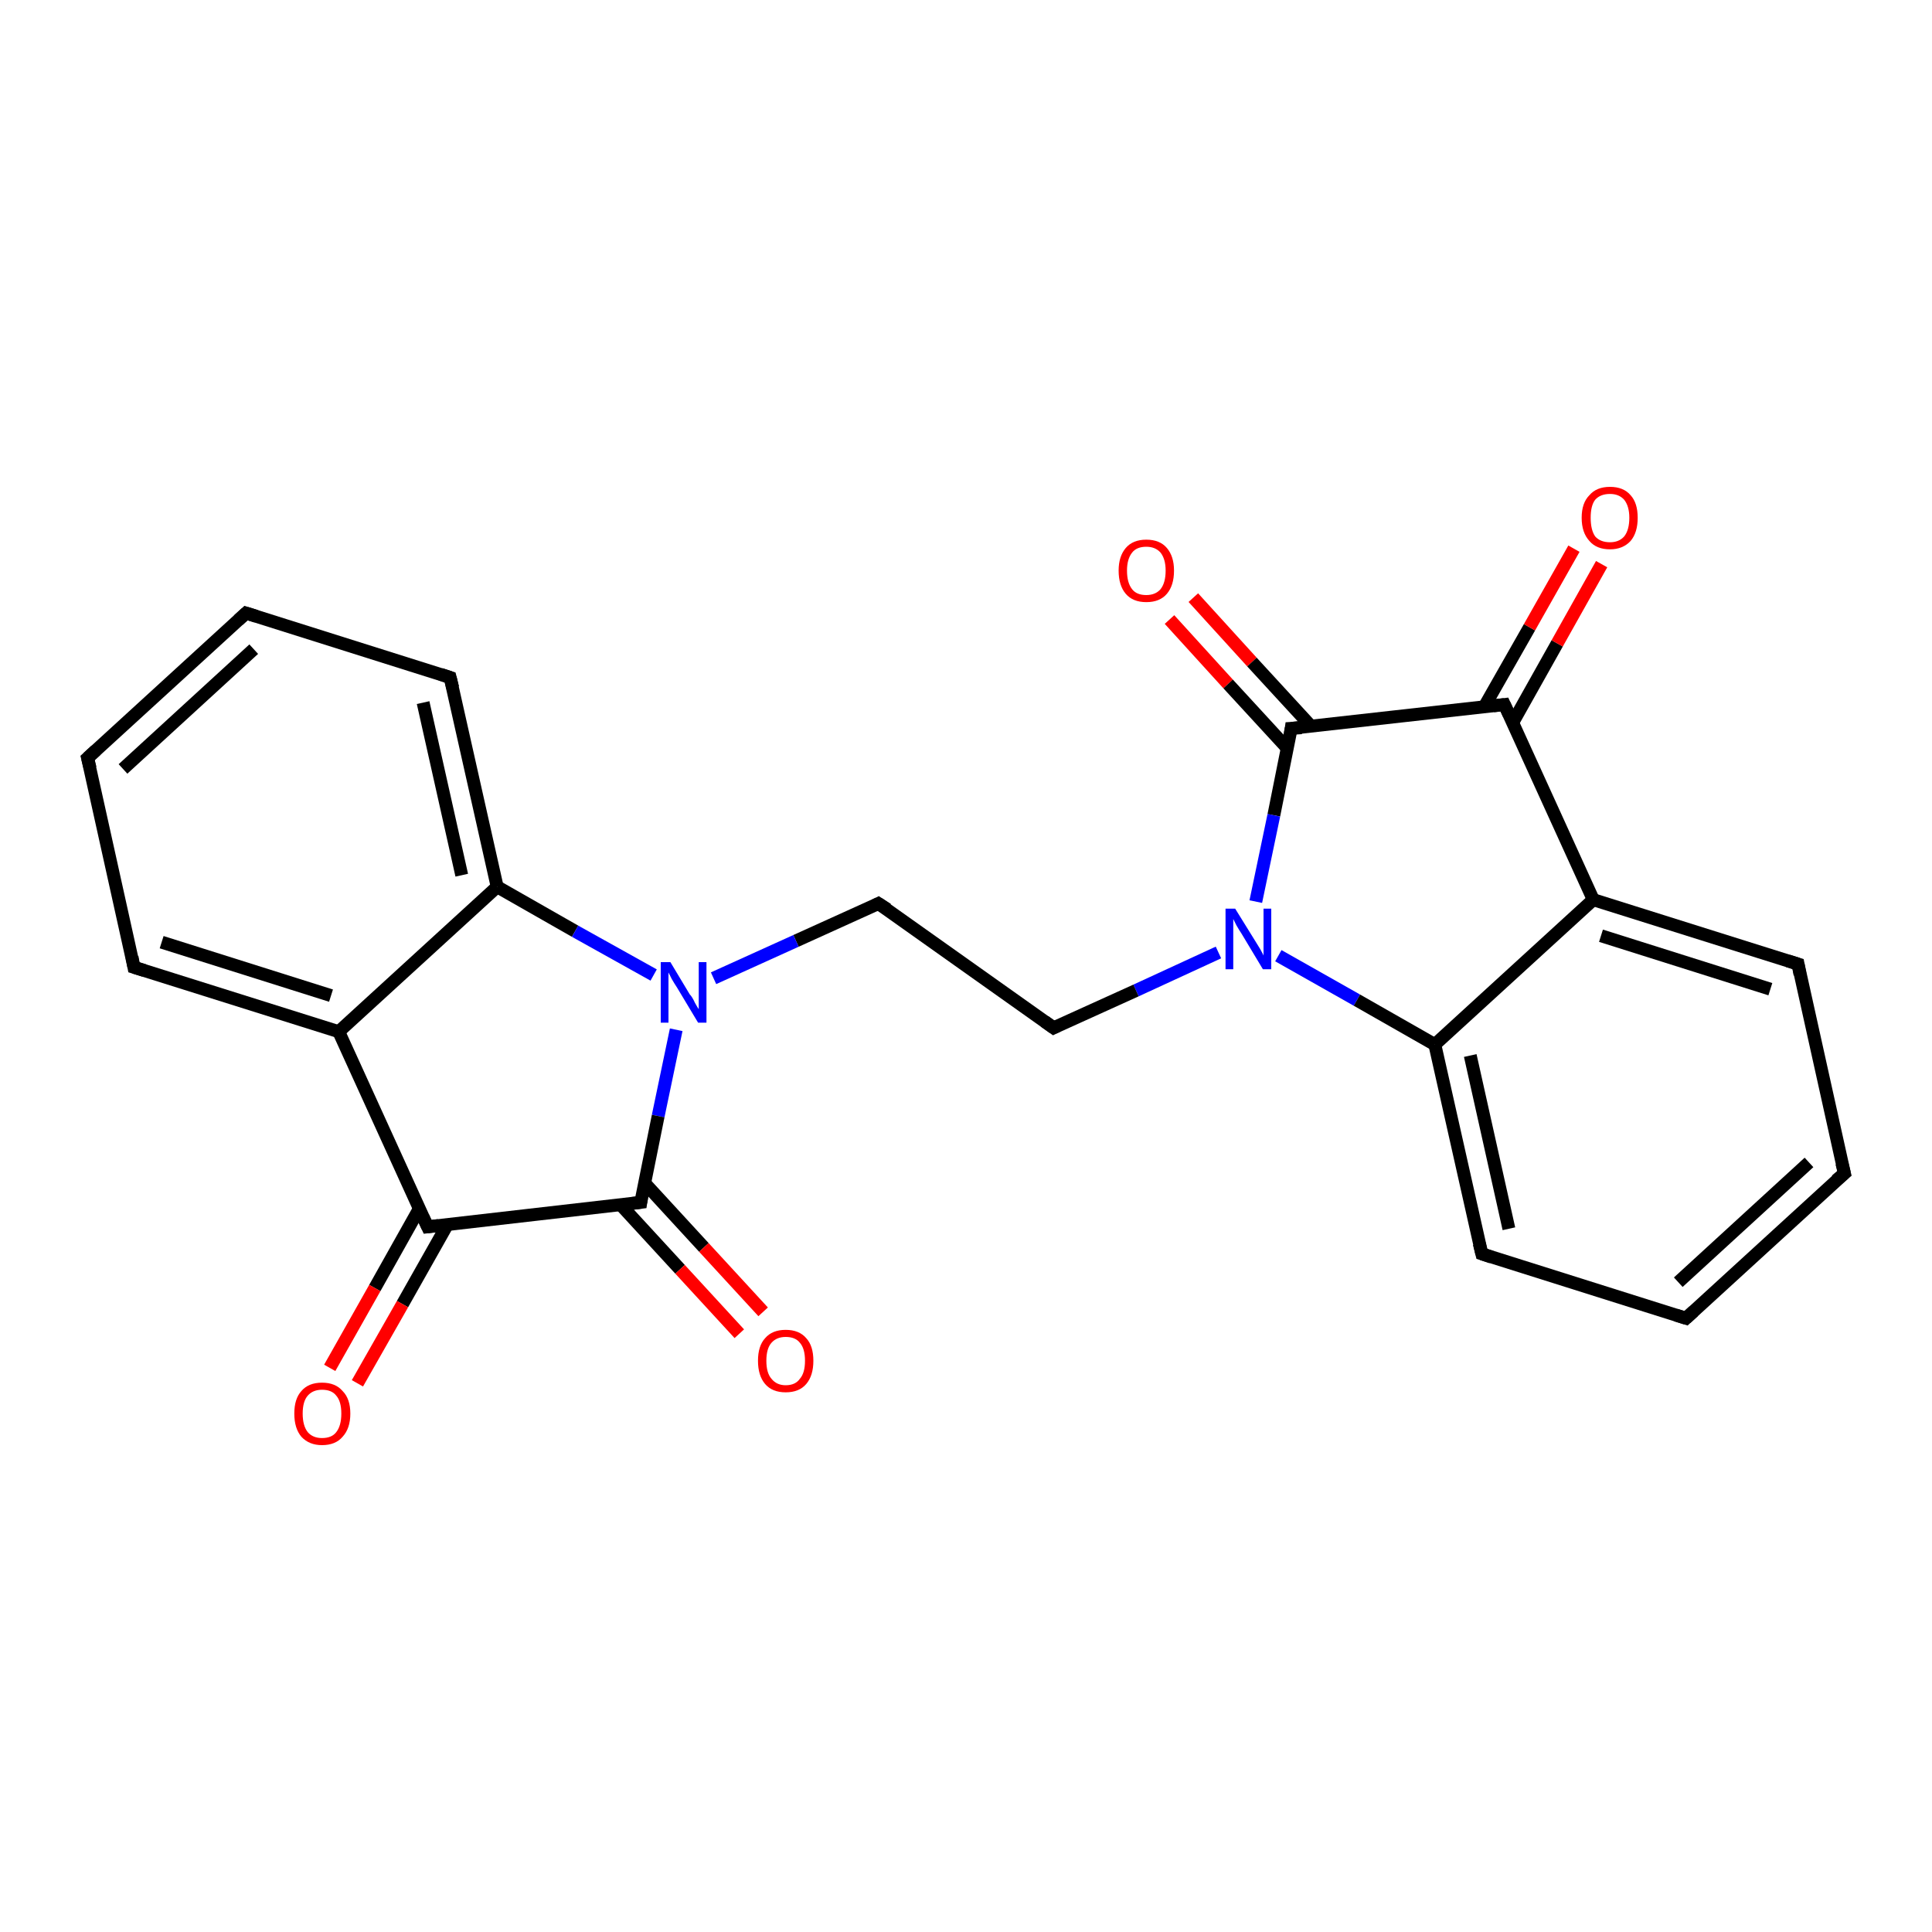 <?xml version='1.0' encoding='iso-8859-1'?>
<svg version='1.1' baseProfile='full'
              xmlns='http://www.w3.org/2000/svg'
                      xmlns:rdkit='http://www.rdkit.org/xml'
                      xmlns:xlink='http://www.w3.org/1999/xlink'
                  xml:space='preserve'
width='300px' height='300px' viewBox='0 0 300 300'>
<!-- END OF HEADER -->
<rect style='opacity:1.0;fill:#FFFFFF;stroke:none' width='300.0' height='300.0' x='0.0' y='0.0'> </rect>
<path class='bond-0 atom-0 atom-1' d='M 185.3,92.8 L 194.4,102.8' style='fill:none;fill-rule:evenodd;stroke:#FF0000;stroke-width:2.0px;stroke-linecap:butt;stroke-linejoin:miter;stroke-opacity:1' />
<path class='bond-0 atom-0 atom-1' d='M 194.4,102.8 L 203.6,112.8' style='fill:none;fill-rule:evenodd;stroke:#000000;stroke-width:2.0px;stroke-linecap:butt;stroke-linejoin:miter;stroke-opacity:1' />
<path class='bond-0 atom-0 atom-1' d='M 181.6,96.2 L 190.7,106.2' style='fill:none;fill-rule:evenodd;stroke:#FF0000;stroke-width:2.0px;stroke-linecap:butt;stroke-linejoin:miter;stroke-opacity:1' />
<path class='bond-0 atom-0 atom-1' d='M 190.7,106.2 L 199.9,116.2' style='fill:none;fill-rule:evenodd;stroke:#000000;stroke-width:2.0px;stroke-linecap:butt;stroke-linejoin:miter;stroke-opacity:1' />
<path class='bond-1 atom-1 atom-2' d='M 200.5,113.1 L 197.8,126.6' style='fill:none;fill-rule:evenodd;stroke:#000000;stroke-width:2.0px;stroke-linecap:butt;stroke-linejoin:miter;stroke-opacity:1' />
<path class='bond-1 atom-1 atom-2' d='M 197.8,126.6 L 195.0,140.0' style='fill:none;fill-rule:evenodd;stroke:#0000FF;stroke-width:2.0px;stroke-linecap:butt;stroke-linejoin:miter;stroke-opacity:1' />
<path class='bond-2 atom-2 atom-3' d='M 189.2,147.9 L 176.4,153.8' style='fill:none;fill-rule:evenodd;stroke:#0000FF;stroke-width:2.0px;stroke-linecap:butt;stroke-linejoin:miter;stroke-opacity:1' />
<path class='bond-2 atom-2 atom-3' d='M 176.4,153.8 L 163.6,159.6' style='fill:none;fill-rule:evenodd;stroke:#000000;stroke-width:2.0px;stroke-linecap:butt;stroke-linejoin:miter;stroke-opacity:1' />
<path class='bond-3 atom-3 atom-4' d='M 163.6,159.6 L 136.4,140.3' style='fill:none;fill-rule:evenodd;stroke:#000000;stroke-width:2.0px;stroke-linecap:butt;stroke-linejoin:miter;stroke-opacity:1' />
<path class='bond-4 atom-4 atom-5' d='M 136.4,140.3 L 123.6,146.1' style='fill:none;fill-rule:evenodd;stroke:#000000;stroke-width:2.0px;stroke-linecap:butt;stroke-linejoin:miter;stroke-opacity:1' />
<path class='bond-4 atom-4 atom-5' d='M 123.6,146.1 L 110.8,151.9' style='fill:none;fill-rule:evenodd;stroke:#0000FF;stroke-width:2.0px;stroke-linecap:butt;stroke-linejoin:miter;stroke-opacity:1' />
<path class='bond-5 atom-5 atom-6' d='M 105.0,159.9 L 102.2,173.3' style='fill:none;fill-rule:evenodd;stroke:#0000FF;stroke-width:2.0px;stroke-linecap:butt;stroke-linejoin:miter;stroke-opacity:1' />
<path class='bond-5 atom-5 atom-6' d='M 102.2,173.3 L 99.5,186.7' style='fill:none;fill-rule:evenodd;stroke:#000000;stroke-width:2.0px;stroke-linecap:butt;stroke-linejoin:miter;stroke-opacity:1' />
<path class='bond-6 atom-6 atom-7' d='M 96.4,187.1 L 105.6,197.1' style='fill:none;fill-rule:evenodd;stroke:#000000;stroke-width:2.0px;stroke-linecap:butt;stroke-linejoin:miter;stroke-opacity:1' />
<path class='bond-6 atom-6 atom-7' d='M 105.6,197.1 L 114.8,207.1' style='fill:none;fill-rule:evenodd;stroke:#FF0000;stroke-width:2.0px;stroke-linecap:butt;stroke-linejoin:miter;stroke-opacity:1' />
<path class='bond-6 atom-6 atom-7' d='M 100.1,183.7 L 109.3,193.7' style='fill:none;fill-rule:evenodd;stroke:#000000;stroke-width:2.0px;stroke-linecap:butt;stroke-linejoin:miter;stroke-opacity:1' />
<path class='bond-6 atom-6 atom-7' d='M 109.3,193.7 L 118.5,203.7' style='fill:none;fill-rule:evenodd;stroke:#FF0000;stroke-width:2.0px;stroke-linecap:butt;stroke-linejoin:miter;stroke-opacity:1' />
<path class='bond-7 atom-6 atom-8' d='M 99.5,186.7 L 66.4,190.5' style='fill:none;fill-rule:evenodd;stroke:#000000;stroke-width:2.0px;stroke-linecap:butt;stroke-linejoin:miter;stroke-opacity:1' />
<path class='bond-8 atom-8 atom-9' d='M 65.1,187.7 L 58.2,200.0' style='fill:none;fill-rule:evenodd;stroke:#000000;stroke-width:2.0px;stroke-linecap:butt;stroke-linejoin:miter;stroke-opacity:1' />
<path class='bond-8 atom-8 atom-9' d='M 58.2,200.0 L 51.2,212.4' style='fill:none;fill-rule:evenodd;stroke:#FF0000;stroke-width:2.0px;stroke-linecap:butt;stroke-linejoin:miter;stroke-opacity:1' />
<path class='bond-8 atom-8 atom-9' d='M 69.5,190.1 L 62.5,202.5' style='fill:none;fill-rule:evenodd;stroke:#000000;stroke-width:2.0px;stroke-linecap:butt;stroke-linejoin:miter;stroke-opacity:1' />
<path class='bond-8 atom-8 atom-9' d='M 62.5,202.5 L 55.5,214.8' style='fill:none;fill-rule:evenodd;stroke:#FF0000;stroke-width:2.0px;stroke-linecap:butt;stroke-linejoin:miter;stroke-opacity:1' />
<path class='bond-9 atom-8 atom-10' d='M 66.4,190.5 L 52.6,160.2' style='fill:none;fill-rule:evenodd;stroke:#000000;stroke-width:2.0px;stroke-linecap:butt;stroke-linejoin:miter;stroke-opacity:1' />
<path class='bond-10 atom-10 atom-11' d='M 52.6,160.2 L 20.8,150.2' style='fill:none;fill-rule:evenodd;stroke:#000000;stroke-width:2.0px;stroke-linecap:butt;stroke-linejoin:miter;stroke-opacity:1' />
<path class='bond-10 atom-10 atom-11' d='M 51.4,154.6 L 25.1,146.3' style='fill:none;fill-rule:evenodd;stroke:#000000;stroke-width:2.0px;stroke-linecap:butt;stroke-linejoin:miter;stroke-opacity:1' />
<path class='bond-11 atom-11 atom-12' d='M 20.8,150.2 L 13.6,117.7' style='fill:none;fill-rule:evenodd;stroke:#000000;stroke-width:2.0px;stroke-linecap:butt;stroke-linejoin:miter;stroke-opacity:1' />
<path class='bond-12 atom-12 atom-13' d='M 13.6,117.7 L 38.2,95.2' style='fill:none;fill-rule:evenodd;stroke:#000000;stroke-width:2.0px;stroke-linecap:butt;stroke-linejoin:miter;stroke-opacity:1' />
<path class='bond-12 atom-12 atom-13' d='M 19.1,119.4 L 39.4,100.8' style='fill:none;fill-rule:evenodd;stroke:#000000;stroke-width:2.0px;stroke-linecap:butt;stroke-linejoin:miter;stroke-opacity:1' />
<path class='bond-13 atom-13 atom-14' d='M 38.2,95.2 L 69.9,105.2' style='fill:none;fill-rule:evenodd;stroke:#000000;stroke-width:2.0px;stroke-linecap:butt;stroke-linejoin:miter;stroke-opacity:1' />
<path class='bond-14 atom-14 atom-15' d='M 69.9,105.2 L 77.2,137.7' style='fill:none;fill-rule:evenodd;stroke:#000000;stroke-width:2.0px;stroke-linecap:butt;stroke-linejoin:miter;stroke-opacity:1' />
<path class='bond-14 atom-14 atom-15' d='M 65.7,109.1 L 71.7,135.9' style='fill:none;fill-rule:evenodd;stroke:#000000;stroke-width:2.0px;stroke-linecap:butt;stroke-linejoin:miter;stroke-opacity:1' />
<path class='bond-15 atom-2 atom-16' d='M 198.5,148.4 L 210.7,155.3' style='fill:none;fill-rule:evenodd;stroke:#0000FF;stroke-width:2.0px;stroke-linecap:butt;stroke-linejoin:miter;stroke-opacity:1' />
<path class='bond-15 atom-2 atom-16' d='M 210.7,155.3 L 222.8,162.2' style='fill:none;fill-rule:evenodd;stroke:#000000;stroke-width:2.0px;stroke-linecap:butt;stroke-linejoin:miter;stroke-opacity:1' />
<path class='bond-16 atom-16 atom-17' d='M 222.8,162.2 L 230.1,194.7' style='fill:none;fill-rule:evenodd;stroke:#000000;stroke-width:2.0px;stroke-linecap:butt;stroke-linejoin:miter;stroke-opacity:1' />
<path class='bond-16 atom-16 atom-17' d='M 228.3,163.9 L 234.3,190.8' style='fill:none;fill-rule:evenodd;stroke:#000000;stroke-width:2.0px;stroke-linecap:butt;stroke-linejoin:miter;stroke-opacity:1' />
<path class='bond-17 atom-17 atom-18' d='M 230.1,194.7 L 261.8,204.7' style='fill:none;fill-rule:evenodd;stroke:#000000;stroke-width:2.0px;stroke-linecap:butt;stroke-linejoin:miter;stroke-opacity:1' />
<path class='bond-18 atom-18 atom-19' d='M 261.8,204.7 L 286.4,182.2' style='fill:none;fill-rule:evenodd;stroke:#000000;stroke-width:2.0px;stroke-linecap:butt;stroke-linejoin:miter;stroke-opacity:1' />
<path class='bond-18 atom-18 atom-19' d='M 260.6,199.1 L 280.9,180.5' style='fill:none;fill-rule:evenodd;stroke:#000000;stroke-width:2.0px;stroke-linecap:butt;stroke-linejoin:miter;stroke-opacity:1' />
<path class='bond-19 atom-19 atom-20' d='M 286.4,182.2 L 279.2,149.7' style='fill:none;fill-rule:evenodd;stroke:#000000;stroke-width:2.0px;stroke-linecap:butt;stroke-linejoin:miter;stroke-opacity:1' />
<path class='bond-20 atom-20 atom-21' d='M 279.2,149.7 L 247.4,139.7' style='fill:none;fill-rule:evenodd;stroke:#000000;stroke-width:2.0px;stroke-linecap:butt;stroke-linejoin:miter;stroke-opacity:1' />
<path class='bond-20 atom-20 atom-21' d='M 274.9,153.6 L 248.6,145.3' style='fill:none;fill-rule:evenodd;stroke:#000000;stroke-width:2.0px;stroke-linecap:butt;stroke-linejoin:miter;stroke-opacity:1' />
<path class='bond-21 atom-21 atom-22' d='M 247.4,139.7 L 233.6,109.4' style='fill:none;fill-rule:evenodd;stroke:#000000;stroke-width:2.0px;stroke-linecap:butt;stroke-linejoin:miter;stroke-opacity:1' />
<path class='bond-22 atom-22 atom-23' d='M 234.9,112.2 L 241.8,99.9' style='fill:none;fill-rule:evenodd;stroke:#000000;stroke-width:2.0px;stroke-linecap:butt;stroke-linejoin:miter;stroke-opacity:1' />
<path class='bond-22 atom-22 atom-23' d='M 241.8,99.9 L 248.7,87.6' style='fill:none;fill-rule:evenodd;stroke:#FF0000;stroke-width:2.0px;stroke-linecap:butt;stroke-linejoin:miter;stroke-opacity:1' />
<path class='bond-22 atom-22 atom-23' d='M 230.5,109.7 L 237.5,97.4' style='fill:none;fill-rule:evenodd;stroke:#000000;stroke-width:2.0px;stroke-linecap:butt;stroke-linejoin:miter;stroke-opacity:1' />
<path class='bond-22 atom-22 atom-23' d='M 237.5,97.4 L 244.4,85.2' style='fill:none;fill-rule:evenodd;stroke:#FF0000;stroke-width:2.0px;stroke-linecap:butt;stroke-linejoin:miter;stroke-opacity:1' />
<path class='bond-23 atom-22 atom-1' d='M 233.6,109.4 L 200.5,113.1' style='fill:none;fill-rule:evenodd;stroke:#000000;stroke-width:2.0px;stroke-linecap:butt;stroke-linejoin:miter;stroke-opacity:1' />
<path class='bond-24 atom-15 atom-5' d='M 77.2,137.7 L 89.3,144.6' style='fill:none;fill-rule:evenodd;stroke:#000000;stroke-width:2.0px;stroke-linecap:butt;stroke-linejoin:miter;stroke-opacity:1' />
<path class='bond-24 atom-15 atom-5' d='M 89.3,144.6 L 101.5,151.4' style='fill:none;fill-rule:evenodd;stroke:#0000FF;stroke-width:2.0px;stroke-linecap:butt;stroke-linejoin:miter;stroke-opacity:1' />
<path class='bond-25 atom-21 atom-16' d='M 247.4,139.7 L 222.8,162.2' style='fill:none;fill-rule:evenodd;stroke:#000000;stroke-width:2.0px;stroke-linecap:butt;stroke-linejoin:miter;stroke-opacity:1' />
<path class='bond-26 atom-15 atom-10' d='M 77.2,137.7 L 52.6,160.2' style='fill:none;fill-rule:evenodd;stroke:#000000;stroke-width:2.0px;stroke-linecap:butt;stroke-linejoin:miter;stroke-opacity:1' />
<path d='M 200.4,113.8 L 200.5,113.1 L 202.1,113.0' style='fill:none;stroke:#000000;stroke-width:2.0px;stroke-linecap:butt;stroke-linejoin:miter;stroke-opacity:1;' />
<path d='M 164.2,159.3 L 163.6,159.6 L 162.2,158.6' style='fill:none;stroke:#000000;stroke-width:2.0px;stroke-linecap:butt;stroke-linejoin:miter;stroke-opacity:1;' />
<path d='M 137.8,141.2 L 136.4,140.3 L 135.8,140.6' style='fill:none;stroke:#000000;stroke-width:2.0px;stroke-linecap:butt;stroke-linejoin:miter;stroke-opacity:1;' />
<path d='M 99.6,186.0 L 99.5,186.7 L 97.9,186.9' style='fill:none;stroke:#000000;stroke-width:2.0px;stroke-linecap:butt;stroke-linejoin:miter;stroke-opacity:1;' />
<path d='M 68.1,190.3 L 66.4,190.5 L 65.7,189.0' style='fill:none;stroke:#000000;stroke-width:2.0px;stroke-linecap:butt;stroke-linejoin:miter;stroke-opacity:1;' />
<path d='M 22.4,150.7 L 20.8,150.2 L 20.5,148.6' style='fill:none;stroke:#000000;stroke-width:2.0px;stroke-linecap:butt;stroke-linejoin:miter;stroke-opacity:1;' />
<path d='M 14.0,119.3 L 13.6,117.7 L 14.9,116.5' style='fill:none;stroke:#000000;stroke-width:2.0px;stroke-linecap:butt;stroke-linejoin:miter;stroke-opacity:1;' />
<path d='M 37.0,96.3 L 38.2,95.2 L 39.8,95.7' style='fill:none;stroke:#000000;stroke-width:2.0px;stroke-linecap:butt;stroke-linejoin:miter;stroke-opacity:1;' />
<path d='M 68.4,104.7 L 69.9,105.2 L 70.3,106.8' style='fill:none;stroke:#000000;stroke-width:2.0px;stroke-linecap:butt;stroke-linejoin:miter;stroke-opacity:1;' />
<path d='M 229.7,193.1 L 230.1,194.7 L 231.6,195.2' style='fill:none;stroke:#000000;stroke-width:2.0px;stroke-linecap:butt;stroke-linejoin:miter;stroke-opacity:1;' />
<path d='M 260.2,204.2 L 261.8,204.7 L 263.0,203.6' style='fill:none;stroke:#000000;stroke-width:2.0px;stroke-linecap:butt;stroke-linejoin:miter;stroke-opacity:1;' />
<path d='M 285.1,183.3 L 286.4,182.2 L 286.0,180.6' style='fill:none;stroke:#000000;stroke-width:2.0px;stroke-linecap:butt;stroke-linejoin:miter;stroke-opacity:1;' />
<path d='M 279.5,151.3 L 279.2,149.7 L 277.6,149.2' style='fill:none;stroke:#000000;stroke-width:2.0px;stroke-linecap:butt;stroke-linejoin:miter;stroke-opacity:1;' />
<path d='M 234.3,110.9 L 233.6,109.4 L 231.9,109.6' style='fill:none;stroke:#000000;stroke-width:2.0px;stroke-linecap:butt;stroke-linejoin:miter;stroke-opacity:1;' />
<path class='atom-0' d='M 173.7 88.6
Q 173.7 86.4, 174.8 85.1
Q 175.9 83.8, 178.0 83.8
Q 180.1 83.8, 181.2 85.1
Q 182.3 86.4, 182.3 88.6
Q 182.3 90.9, 181.2 92.2
Q 180.1 93.5, 178.0 93.5
Q 175.9 93.5, 174.8 92.2
Q 173.7 90.9, 173.7 88.6
M 178.0 92.4
Q 179.4 92.4, 180.2 91.5
Q 181.0 90.5, 181.0 88.6
Q 181.0 86.8, 180.2 85.8
Q 179.4 84.9, 178.0 84.9
Q 176.5 84.9, 175.8 85.8
Q 175.0 86.8, 175.0 88.6
Q 175.0 90.5, 175.8 91.5
Q 176.5 92.4, 178.0 92.4
' fill='#FF0000'/>
<path class='atom-2' d='M 191.8 141.1
L 194.9 146.1
Q 195.2 146.6, 195.7 147.4
Q 196.2 148.3, 196.2 148.4
L 196.2 141.1
L 197.4 141.1
L 197.4 150.5
L 196.1 150.5
L 192.8 145.0
Q 192.4 144.4, 192.0 143.7
Q 191.6 142.9, 191.5 142.7
L 191.5 150.5
L 190.3 150.5
L 190.3 141.1
L 191.8 141.1
' fill='#0000FF'/>
<path class='atom-5' d='M 104.1 149.4
L 107.1 154.4
Q 107.5 154.8, 107.9 155.7
Q 108.4 156.6, 108.5 156.7
L 108.5 149.4
L 109.7 149.4
L 109.7 158.8
L 108.4 158.8
L 105.1 153.3
Q 104.7 152.7, 104.3 152.0
Q 103.9 151.2, 103.8 151.0
L 103.8 158.8
L 102.6 158.8
L 102.6 149.4
L 104.1 149.4
' fill='#0000FF'/>
<path class='atom-7' d='M 117.7 211.3
Q 117.7 209.0, 118.8 207.8
Q 119.9 206.5, 122.0 206.5
Q 124.1 206.5, 125.2 207.8
Q 126.3 209.0, 126.3 211.3
Q 126.3 213.6, 125.2 214.9
Q 124.1 216.2, 122.0 216.2
Q 119.9 216.2, 118.8 214.9
Q 117.7 213.6, 117.7 211.3
M 122.0 215.1
Q 123.5 215.1, 124.2 214.1
Q 125.0 213.2, 125.0 211.3
Q 125.0 209.4, 124.2 208.5
Q 123.5 207.6, 122.0 207.6
Q 120.6 207.6, 119.8 208.5
Q 119.0 209.4, 119.0 211.3
Q 119.0 213.2, 119.8 214.1
Q 120.6 215.1, 122.0 215.1
' fill='#FF0000'/>
<path class='atom-9' d='M 45.7 219.5
Q 45.7 217.2, 46.8 216.0
Q 47.9 214.7, 50.0 214.7
Q 52.1 214.7, 53.2 216.0
Q 54.4 217.2, 54.4 219.5
Q 54.4 221.8, 53.2 223.1
Q 52.1 224.4, 50.0 224.4
Q 48.0 224.4, 46.8 223.1
Q 45.7 221.8, 45.7 219.5
M 50.0 223.3
Q 51.5 223.3, 52.2 222.4
Q 53.0 221.4, 53.0 219.5
Q 53.0 217.6, 52.2 216.7
Q 51.5 215.8, 50.0 215.8
Q 48.6 215.8, 47.8 216.7
Q 47.0 217.6, 47.0 219.5
Q 47.0 221.4, 47.8 222.4
Q 48.6 223.3, 50.0 223.3
' fill='#FF0000'/>
<path class='atom-23' d='M 245.6 80.4
Q 245.6 78.1, 246.8 76.9
Q 247.9 75.6, 250.0 75.6
Q 252.1 75.6, 253.2 76.9
Q 254.3 78.1, 254.3 80.4
Q 254.3 82.7, 253.2 84.0
Q 252.0 85.3, 250.0 85.3
Q 247.9 85.3, 246.8 84.0
Q 245.6 82.7, 245.6 80.4
M 250.0 84.2
Q 251.4 84.2, 252.2 83.3
Q 253.0 82.3, 253.0 80.4
Q 253.0 78.6, 252.2 77.6
Q 251.4 76.7, 250.0 76.7
Q 248.5 76.7, 247.7 77.6
Q 247.0 78.5, 247.0 80.4
Q 247.0 82.3, 247.7 83.3
Q 248.5 84.2, 250.0 84.2
' fill='#FF0000'/>
</svg>

